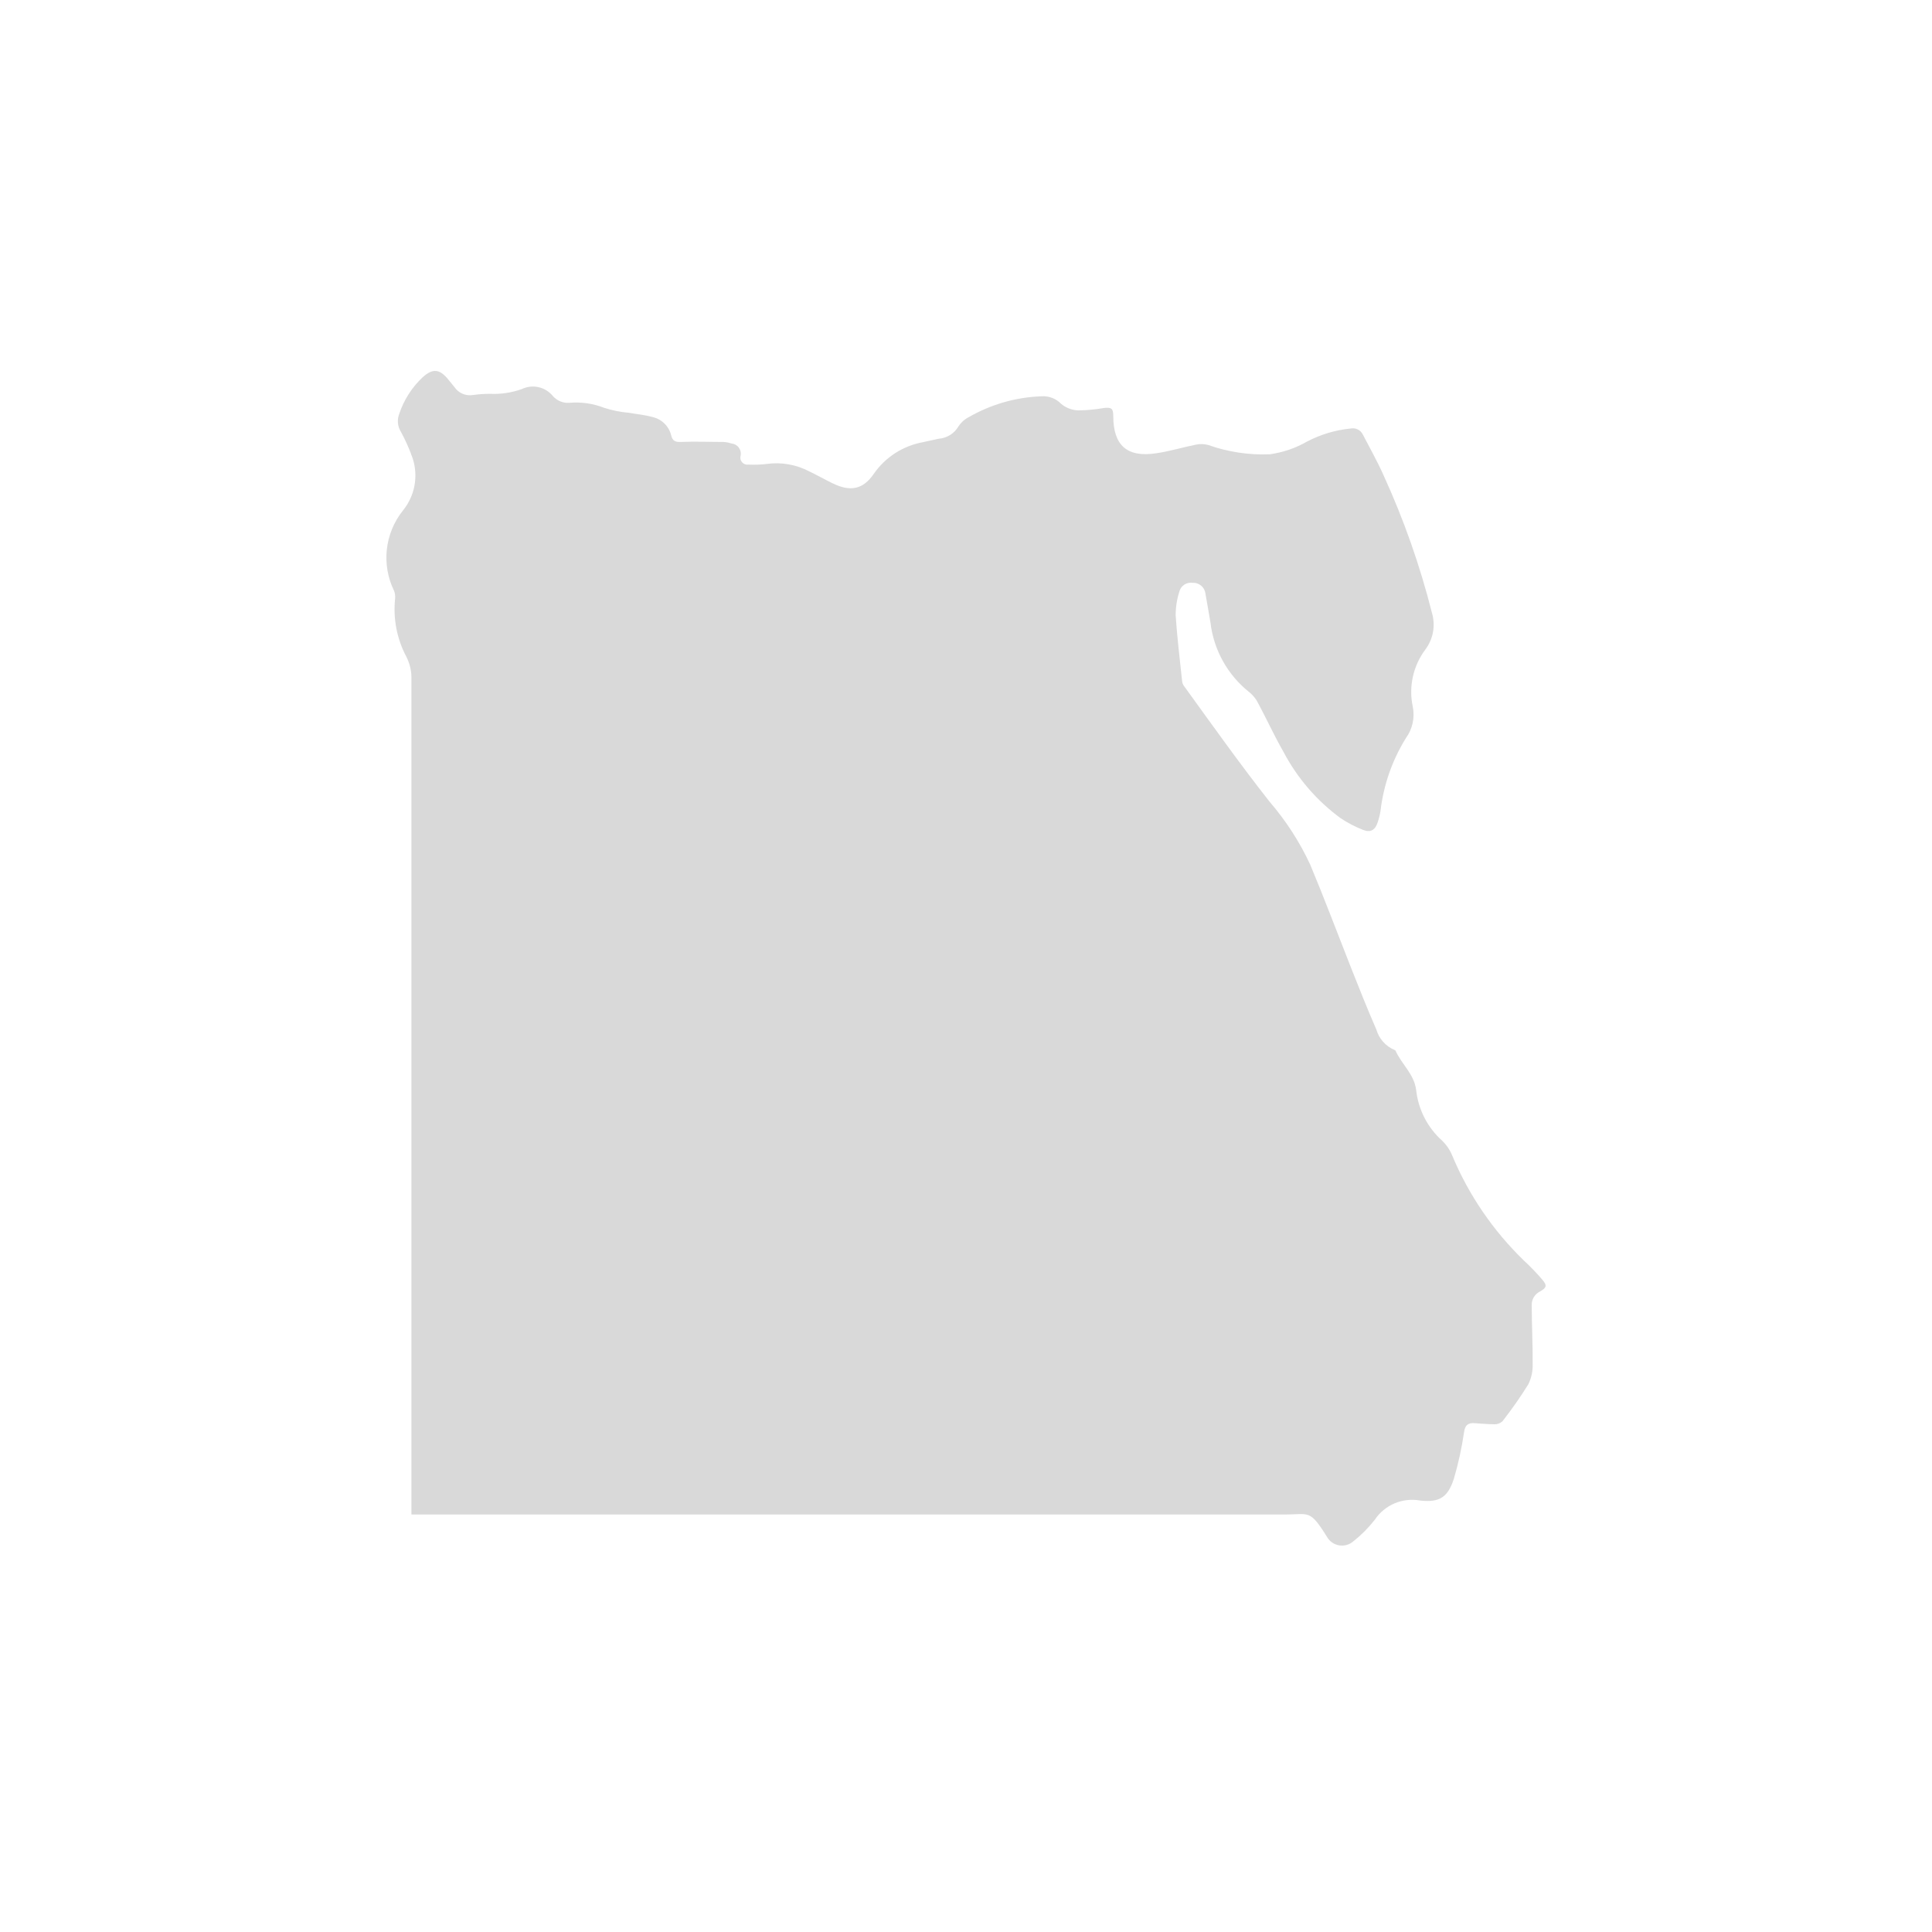 <svg width="125" height="125" viewBox="0 0 125 125" fill="none" xmlns="http://www.w3.org/2000/svg">
<path d="M26.62 97.91V97.311C26.62 79.508 26.62 61.706 26.62 43.904C26.628 43.413 26.514 42.927 26.289 42.489C25.682 41.341 25.429 40.04 25.561 38.749C25.582 38.571 25.559 38.39 25.495 38.222C25.091 37.394 24.929 36.47 25.028 35.555C25.127 34.64 25.483 33.772 26.055 33.049C26.438 32.584 26.698 32.032 26.812 31.441C26.925 30.851 26.888 30.241 26.704 29.668C26.498 29.073 26.243 28.495 25.94 27.942C25.832 27.769 25.766 27.573 25.747 27.37C25.728 27.168 25.757 26.963 25.832 26.773C26.131 25.877 26.648 25.068 27.336 24.418C28.01 23.806 28.461 23.866 29.038 24.597C29.201 24.789 29.357 24.993 29.526 25.197C29.662 25.34 29.831 25.448 30.019 25.511C30.207 25.574 30.407 25.59 30.603 25.556C30.965 25.506 31.331 25.48 31.698 25.479C32.399 25.514 33.1 25.41 33.761 25.173C34.097 25.012 34.477 24.969 34.84 25.049C35.203 25.13 35.529 25.329 35.764 25.616C35.898 25.771 36.066 25.892 36.255 25.969C36.444 26.047 36.65 26.078 36.853 26.06C37.612 25.997 38.376 26.107 39.085 26.384C39.606 26.553 40.145 26.662 40.692 26.707C41.203 26.797 41.726 26.845 42.226 26.983C42.519 27.051 42.786 27.2 42.999 27.411C43.212 27.623 43.361 27.89 43.429 28.182C43.513 28.523 43.694 28.607 44.031 28.595C44.963 28.553 45.889 28.595 46.822 28.595C46.99 28.607 47.156 28.639 47.315 28.691C47.41 28.699 47.501 28.726 47.584 28.771C47.667 28.817 47.74 28.879 47.797 28.955C47.853 29.03 47.894 29.117 47.914 29.209C47.935 29.301 47.936 29.396 47.917 29.488C47.896 29.561 47.894 29.637 47.91 29.711C47.926 29.784 47.961 29.852 48.011 29.909C48.06 29.966 48.123 30.009 48.194 30.035C48.265 30.061 48.342 30.069 48.416 30.058C48.818 30.078 49.22 30.064 49.62 30.016C50.549 29.889 51.495 30.053 52.327 30.483C52.844 30.729 53.349 31.017 53.867 31.269C54.998 31.82 55.822 31.688 56.526 30.669C56.892 30.136 57.361 29.679 57.905 29.326C58.449 28.973 59.058 28.731 59.696 28.613L60.731 28.386C60.992 28.367 61.245 28.286 61.467 28.148C61.69 28.01 61.875 27.82 62.007 27.594C62.17 27.34 62.398 27.133 62.668 26.995C64.102 26.167 65.717 25.702 67.373 25.64C67.611 25.623 67.849 25.658 68.072 25.743C68.294 25.828 68.495 25.961 68.66 26.132C68.968 26.389 69.354 26.537 69.755 26.552C70.316 26.547 70.876 26.494 71.428 26.396C71.927 26.336 72.029 26.444 72.029 26.929C72.029 28.811 72.92 29.614 74.803 29.327C75.675 29.201 76.529 28.937 77.402 28.763C77.659 28.713 77.925 28.723 78.178 28.793C79.453 29.244 80.803 29.447 82.154 29.393C83.002 29.275 83.819 28.997 84.561 28.571C85.436 28.112 86.392 27.825 87.376 27.726C87.534 27.693 87.699 27.713 87.844 27.784C87.989 27.854 88.106 27.971 88.176 28.116C88.628 28.991 89.115 29.848 89.512 30.741C90.828 33.617 91.879 36.607 92.652 39.672C92.766 40.068 92.788 40.485 92.715 40.89C92.642 41.295 92.476 41.678 92.231 42.01C91.835 42.535 91.556 43.138 91.414 43.779C91.272 44.42 91.269 45.084 91.407 45.726C91.477 46.079 91.473 46.442 91.396 46.792C91.318 47.143 91.168 47.474 90.956 47.764C90.074 49.191 89.515 50.793 89.32 52.458C89.281 52.708 89.22 52.955 89.139 53.195C88.971 53.716 88.67 53.89 88.17 53.686C87.661 53.486 87.175 53.23 86.721 52.925C85.194 51.801 83.942 50.348 83.057 48.675C82.455 47.626 81.95 46.523 81.384 45.462C81.25 45.204 81.064 44.975 80.837 44.791C79.429 43.676 78.523 42.051 78.316 40.272C78.208 39.672 78.106 39.025 77.991 38.402C77.967 38.203 77.869 38.022 77.716 37.893C77.563 37.764 77.367 37.697 77.167 37.706C76.972 37.678 76.774 37.723 76.612 37.835C76.45 37.946 76.337 38.114 76.295 38.306C76.139 38.8 76.062 39.316 76.066 39.834C76.162 41.261 76.337 42.687 76.487 44.108C76.507 44.22 76.554 44.325 76.626 44.414C78.43 46.907 80.235 49.449 82.142 51.87C83.199 53.097 84.082 54.462 84.765 55.928C85.674 58.098 86.504 60.31 87.376 62.522C87.918 63.888 88.459 65.261 89.049 66.609C89.133 66.902 89.281 67.172 89.483 67.4C89.685 67.628 89.935 67.808 90.216 67.928C90.244 67.933 90.27 67.948 90.288 67.97C90.673 68.851 91.491 69.481 91.624 70.517C91.76 71.791 92.367 72.968 93.326 73.82C93.606 74.096 93.825 74.427 93.97 74.791C95.035 77.327 96.603 79.622 98.578 81.54C99.004 81.932 99.405 82.348 99.781 82.787C100.112 83.165 100.07 83.315 99.637 83.56C99.472 83.641 99.333 83.768 99.238 83.925C99.143 84.083 99.096 84.264 99.102 84.448C99.102 85.712 99.174 86.977 99.162 88.236C99.18 88.693 99.085 89.148 98.885 89.56C98.37 90.389 97.809 91.19 97.207 91.958C97.066 92.088 96.88 92.157 96.689 92.15C96.256 92.15 95.817 92.102 95.384 92.078C94.951 92.054 94.782 92.234 94.722 92.677C94.573 93.69 94.354 94.692 94.066 95.674C93.675 96.873 93.14 97.227 91.876 97.083C91.319 96.983 90.745 97.048 90.224 97.269C89.704 97.491 89.259 97.86 88.947 98.33C88.539 98.851 88.07 99.322 87.551 99.732C87.426 99.839 87.278 99.917 87.119 99.961C86.96 100.004 86.793 100.012 86.631 99.983C86.469 99.954 86.315 99.89 86.181 99.795C86.046 99.7 85.935 99.576 85.854 99.433C84.735 97.634 84.711 97.988 83.135 97.988H26.62V97.91Z" fill="#D9D9D9" fill-opacity="0.99"/>
</svg>
